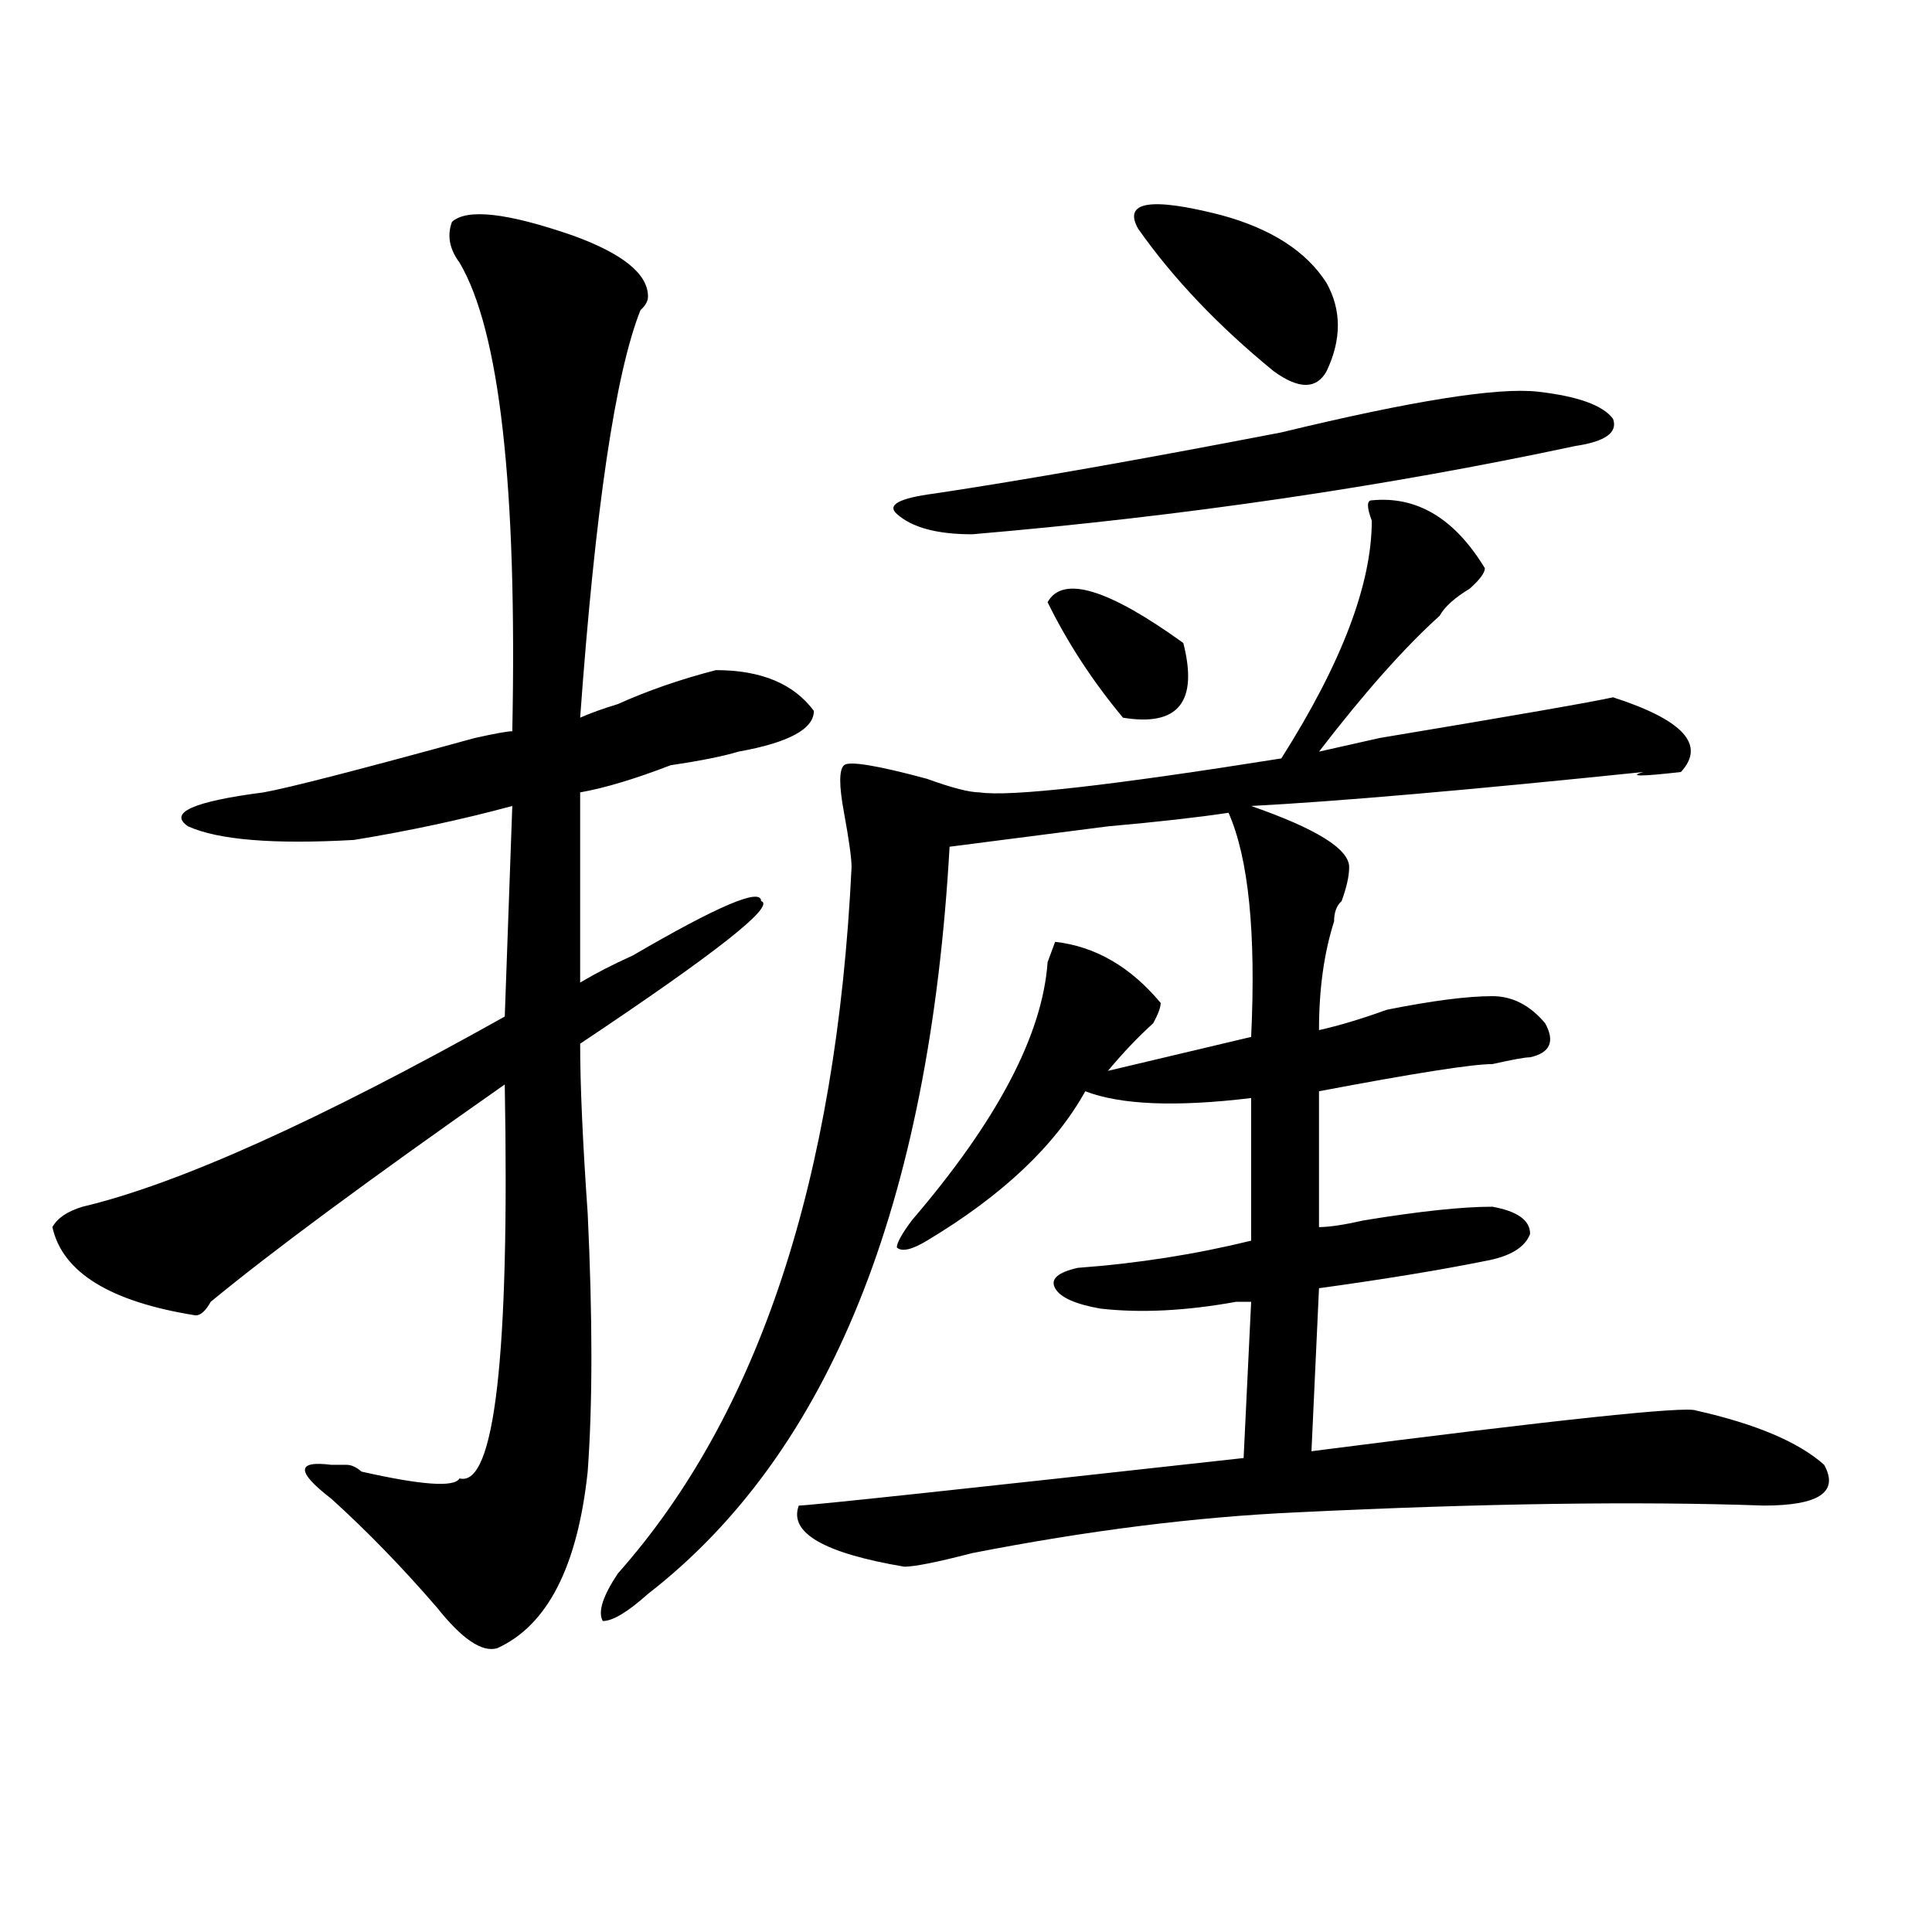 <?xml version="1.0" encoding="utf-8"?>
<!-- Generator: Adobe Illustrator 16.0.0, SVG Export Plug-In . SVG Version: 6.00 Build 0)  -->
<!DOCTYPE svg PUBLIC "-//W3C//DTD SVG 1.1//EN" "http://www.w3.org/Graphics/SVG/1.1/DTD/svg11.dtd">
<svg version="1.1" id="图层_1" xmlns="http://www.w3.org/2000/svg" xmlns:xlink="http://www.w3.org/1999/xlink" x="0px" y="0px"
	 width="1000px" height="1000px" viewBox="0 0 1000 1000" enable-background="new 0 0 1000 1000" xml:space="preserve">
<path d="M233.945,114.828c7.805-7.031,28.597-4.669,62.438,7.031c25.975,9.393,39.023,19.94,39.023,31.641
	c0,2.362-1.342,4.724-3.902,7.031c-13.049,32.849-23.414,103.162-31.219,210.938c5.183-2.307,11.707-4.669,19.512-7.031
	c15.609-7.031,32.499-12.854,50.73-17.578c23.414,0,40.304,7.031,50.73,21.094c0,9.393-13.049,16.425-39.023,21.094
	c-7.805,2.362-19.512,4.724-35.121,7.031c-18.231,7.031-33.841,11.755-46.828,14.063v98.438c7.805-4.669,16.89-9.338,27.316-14.063
	c44.206-25.763,66.34-35.156,66.34-28.125c7.805,2.362-23.414,26.971-93.656,73.828c0,21.094,1.28,50.427,3.902,87.891
	c2.561,53.943,2.561,98.438,0,133.594c-5.244,49.219-20.854,79.651-46.828,91.406c-7.805,2.307-18.231-4.724-31.219-21.094
	c-18.231-21.094-36.463-39.825-54.633-56.25c-18.231-14.063-18.231-19.885,0-17.578c2.561,0,5.183,0,7.805,0
	c2.561,0,5.183,1.208,7.805,3.516c31.219,7.031,48.108,8.24,50.73,3.516c18.17,4.724,25.975-63.281,23.414-203.906
	c-70.242,49.219-120.973,86.737-152.191,112.5c-2.622,4.724-5.244,7.031-7.805,7.031c-44.268-7.031-68.962-22.247-74.145-45.703
	c2.561-4.669,7.805-8.185,15.609-10.547c49.389-11.7,122.253-44.495,218.531-98.438l3.902-108.984
	c-26.036,7.031-53.353,12.909-81.949,17.578c-41.646,2.362-70.242,0-85.852-7.031c-10.427-7.031,2.561-12.854,39.023-17.578
	c12.987-2.307,49.389-11.7,109.266-28.125c10.365-2.307,16.89-3.516,19.512-3.516c2.561-126.563-6.524-207.422-27.316-242.578
	C232.604,128.89,231.323,121.859,233.945,114.828z M710.031,258.969c23.414-2.307,42.926,9.393,58.535,35.156
	c0,2.362-2.622,5.878-7.805,10.547c-7.805,4.724-13.049,9.393-15.609,14.063c-18.231,16.425-39.023,39.88-62.438,70.313
	c31.219-7.031,41.584-9.338,31.219-7.031c70.242-11.7,110.546-18.732,120.973-21.094c36.401,11.755,48.108,24.609,35.121,38.672
	c-20.854,2.362-27.316,2.362-19.512,0c-91.096,9.393-158.716,15.271-202.922,17.578c33.779,11.755,50.73,22.302,50.73,31.641
	c0,4.724-1.342,10.547-3.902,17.578c-2.622,2.362-3.902,5.878-3.902,10.547c-5.244,16.425-7.805,35.156-7.805,56.25
	c10.365-2.307,22.072-5.823,35.121-10.547c23.414-4.669,41.584-7.031,54.633-7.031c10.365,0,19.512,4.724,27.316,14.063
	c5.183,9.393,2.561,15.271-7.805,17.578c-2.622,0-9.146,1.208-19.512,3.516c-10.427,0-40.365,4.724-89.754,14.063v70.313
	c5.183,0,12.987-1.154,23.414-3.516c28.597-4.669,50.73-7.031,66.34-7.031c12.987,2.362,19.512,7.031,19.512,14.063
	c-2.622,7.031-10.427,11.755-23.414,14.063c-23.414,4.724-52.072,9.393-85.852,14.063l-3.902,84.375
	c127.436-16.37,193.775-23.401,199.02-21.094c31.219,7.031,53.291,16.425,66.34,28.125c7.805,14.063-2.622,21.094-31.219,21.094
	c-65.06-2.307-145.729-1.154-241.945,3.516c-52.072,2.362-107.985,9.393-167.801,21.094c-18.231,4.724-29.938,7.031-35.121,7.031
	c-41.646-7.031-59.877-17.578-54.633-31.641c5.183,0,81.949-8.185,230.238-24.609l3.902-80.859c-2.622,0-5.244,0-7.805,0
	c-26.036,4.724-49.45,5.878-70.242,3.516c-13.049-2.307-20.854-5.823-23.414-10.547c-2.622-4.669,1.28-8.185,11.707-10.547
	c31.219-2.307,61.096-7.031,89.754-14.063v-73.828c-39.023,4.724-67.682,3.516-85.852-3.516
	c-15.609,28.125-42.926,53.943-81.949,77.344c-7.805,4.724-13.049,5.878-15.609,3.516c0-2.307,2.561-7.031,7.805-14.063
	c44.206-51.526,67.62-96.075,70.242-133.594l3.902-10.547c20.792,2.362,39.023,12.909,54.633,31.641
	c0,2.362-1.342,5.878-3.902,10.547c-7.805,7.031-15.609,15.271-23.414,24.609l74.145-17.578
	c2.561-53.888-1.342-92.56-11.707-116.016c-15.609,2.362-36.463,4.724-62.438,7.031c-36.463,4.724-63.779,8.24-81.949,10.547
	c-10.427,185.175-62.438,314.099-156.094,386.719c-10.427,9.338-18.231,14.063-23.414,14.063c-2.622-4.724,0-12.909,7.805-24.609
	C392.6,732.424,432.965,610.531,440.77,448.812c0-4.669-1.342-14.063-3.902-28.125c-2.622-14.063-2.622-22.247,0-24.609
	c2.561-2.307,16.89,0,42.926,7.031c12.987,4.724,22.072,7.031,27.316,7.031c15.609,2.362,67.62-3.516,156.094-17.578
	c31.219-49.219,46.828-90.198,46.828-123.047C707.409,262.484,707.409,258.969,710.031,258.969z M795.883,202.719
	c20.792,2.362,33.779,7.031,39.023,14.063c2.561,7.031-3.902,11.755-19.512,14.063c-98.9,21.094-202.922,36.365-312.188,45.703
	c-18.231,0-31.219-3.516-39.023-10.547c-5.244-4.669,1.28-8.185,19.512-10.547c46.828-7.031,106.644-17.578,179.508-31.641
	C730.823,207.443,775.029,200.411,795.883,202.719z M542.23,311.703c7.805-14.063,31.219-7.031,70.242,21.094
	c7.805,30.487-2.622,43.396-31.219,38.672C565.645,352.737,552.596,332.797,542.23,311.703z M589.059,118.344
	c-7.805-14.063,6.463-16.37,42.926-7.031c25.975,7.031,44.206,18.787,54.633,35.156c7.805,14.063,7.805,29.333,0,45.703
	c-5.244,9.393-14.329,9.393-27.316,0C630.643,168.771,607.229,144.161,589.059,118.344z"/>
</svg>
